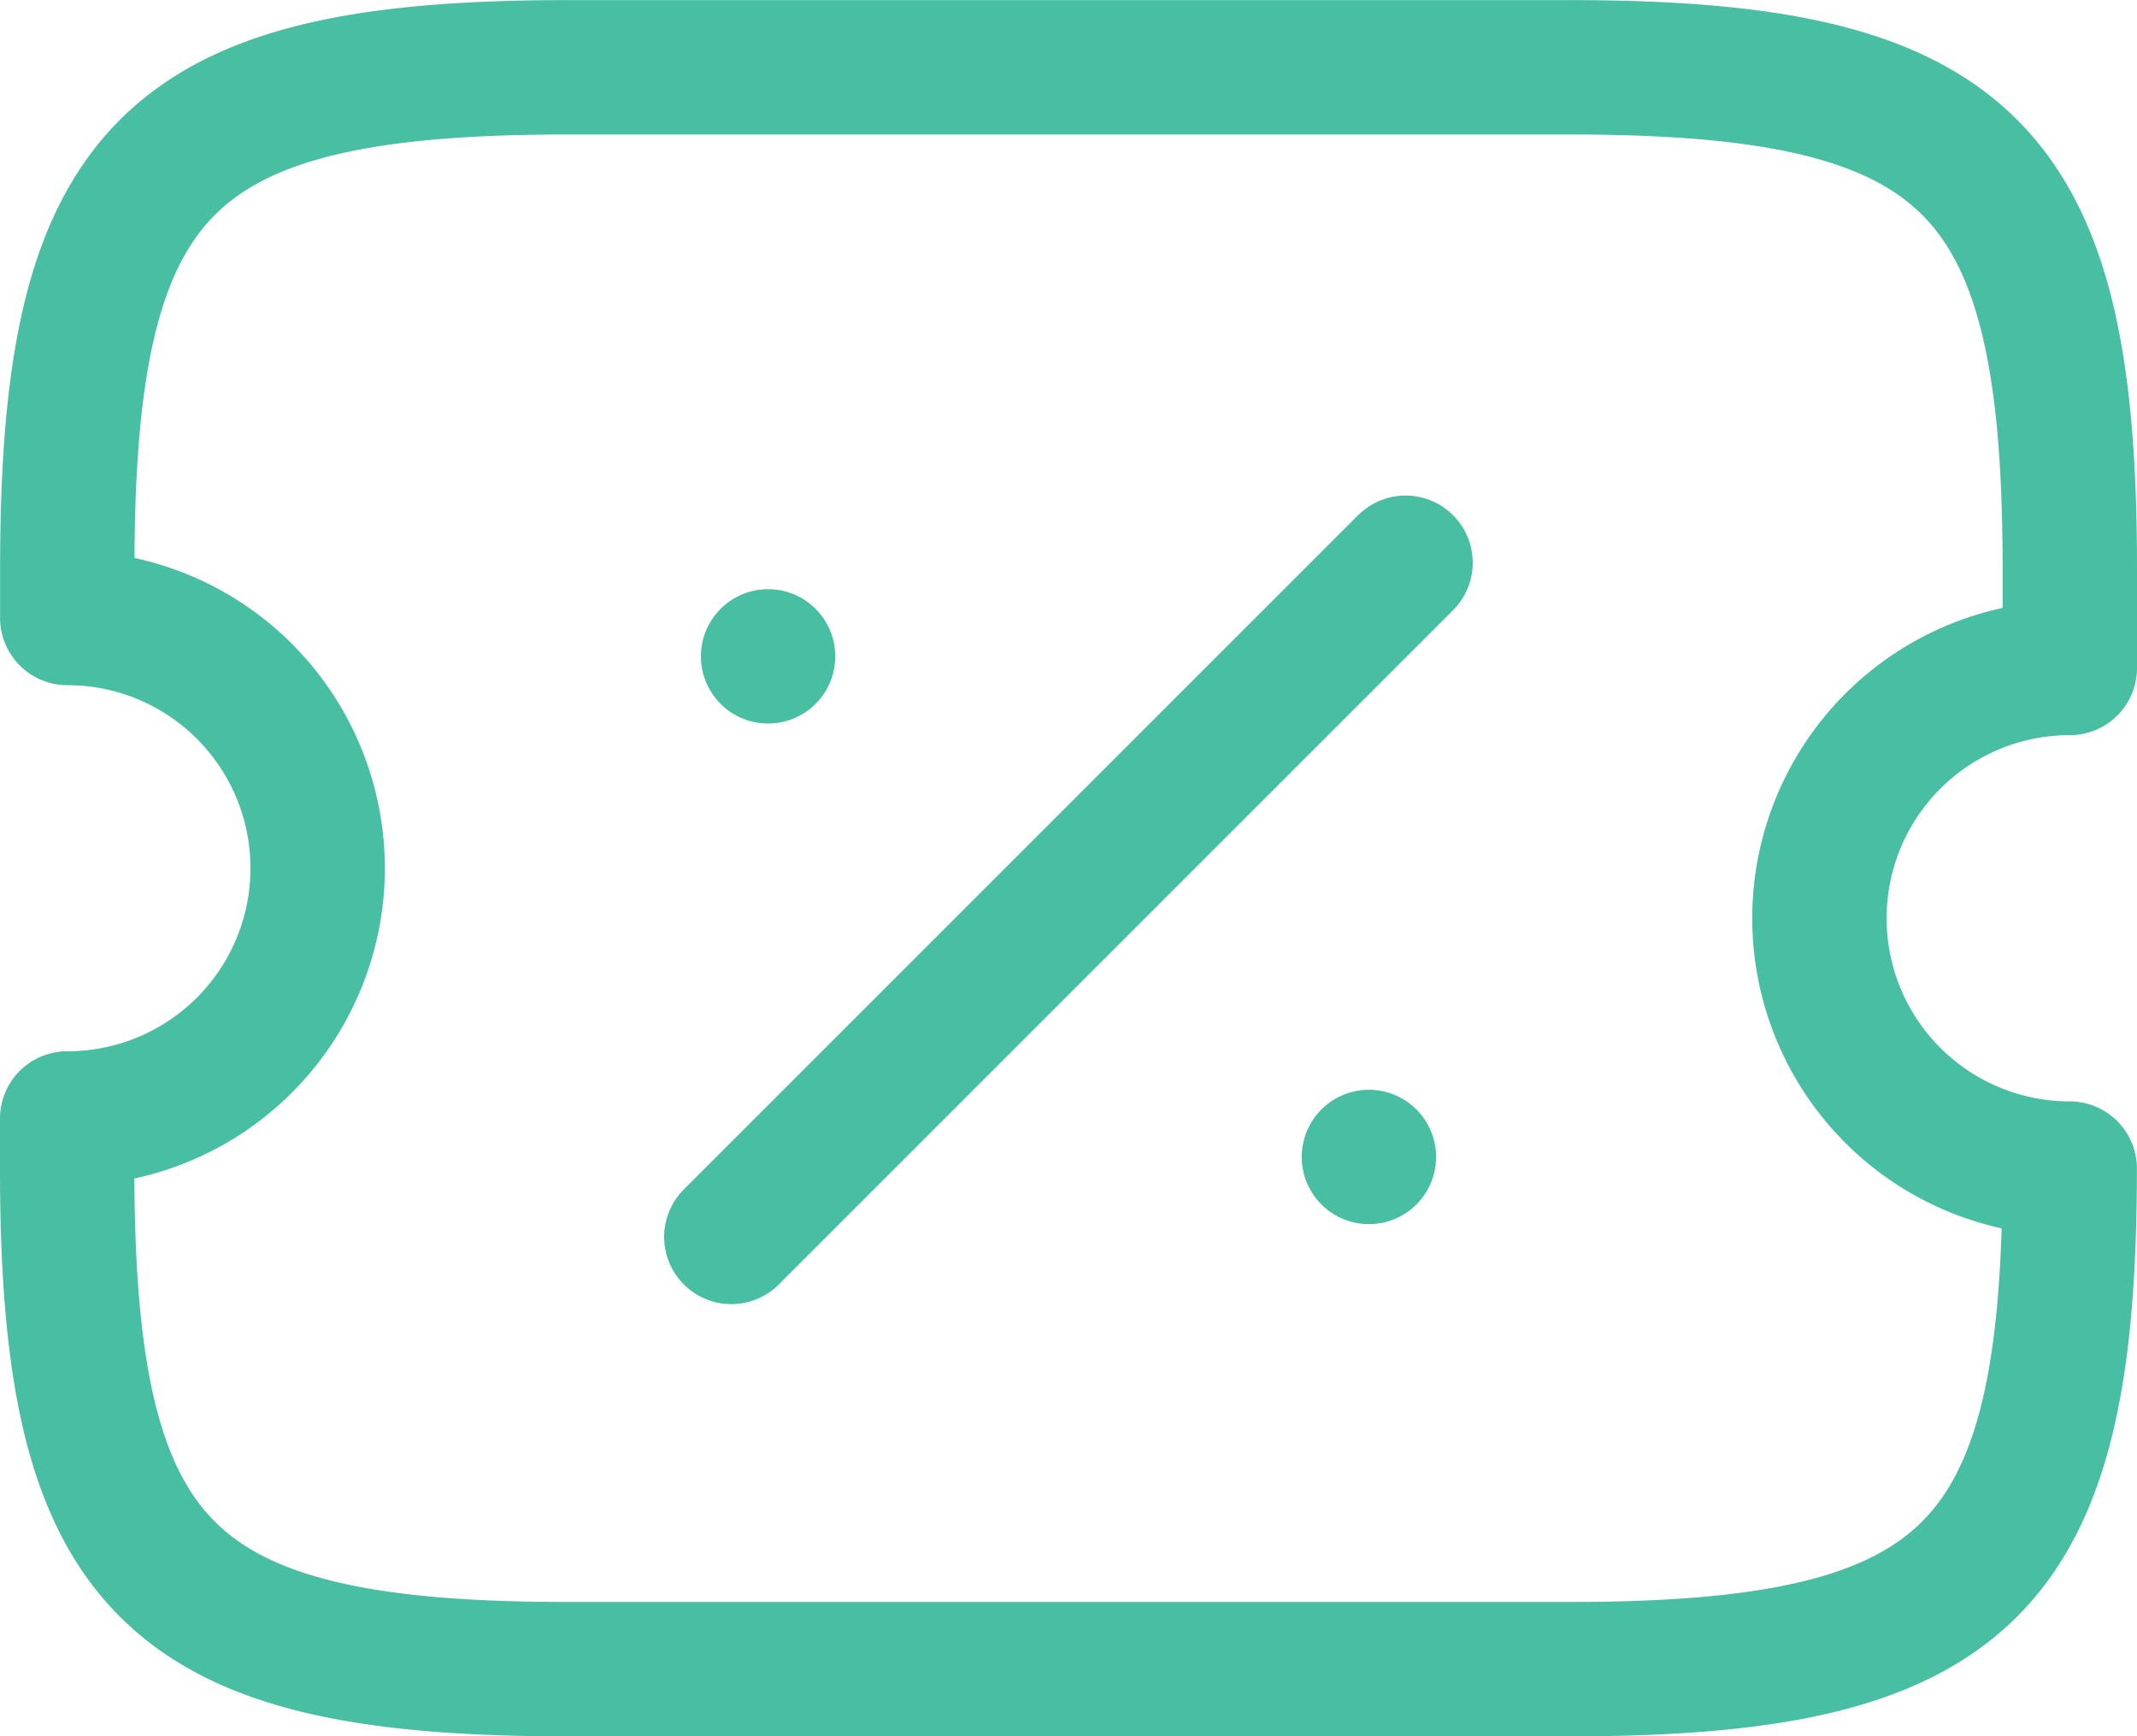 <svg xmlns="http://www.w3.org/2000/svg" width="19.879" height="16.153" viewBox="0 0 19.879 16.153">
  <g id="Group_876" data-name="Group 876" transform="translate(254.625 -707.375)">
    <path id="Path_257" data-name="Path 257" d="M-237.7,715.917a2.328,2.328,0,0,1,2.329-2.328v-.931c0-3.726-.931-4.657-4.657-4.657h-9.314c-3.726,0-4.657.931-4.657,4.657v.466a2.328,2.328,0,0,1,2.329,2.328A2.328,2.328,0,0,1-254,717.78v.466c0,3.726.931,4.657,4.657,4.657h9.314c3.726,0,4.657-.931,4.657-4.657A2.328,2.328,0,0,1-237.7,715.917Z" transform="translate(0)" fill="none" stroke="#48bea2" stroke-linecap="round" stroke-linejoin="round" stroke-width="1.25"/>
    <g id="Group_875" data-name="Group 875" transform="translate(-247.822 712.61)">
      <path id="Path_258" data-name="Path 258" d="M-241,718.884H-241" transform="translate(246.931 -713.356)" fill="none" stroke="#48bea2" stroke-linecap="round" stroke-linejoin="round" stroke-width="1.25"/>
      <path id="Path_259" data-name="Path 259" d="M-247,713.884H-247" transform="translate(247.342 -713.013)" fill="none" stroke="#48bea2" stroke-linecap="round" stroke-linejoin="round" stroke-width="1.25"/>
      <path id="Path_260" data-name="Path 260" d="M-247.367,719.221l6.272-6.272" transform="translate(247.367 -712.949)" fill="none" stroke="#48bea2" stroke-linecap="round" stroke-linejoin="round" stroke-width="1.25"/>
    </g>
  </g>
</svg>
